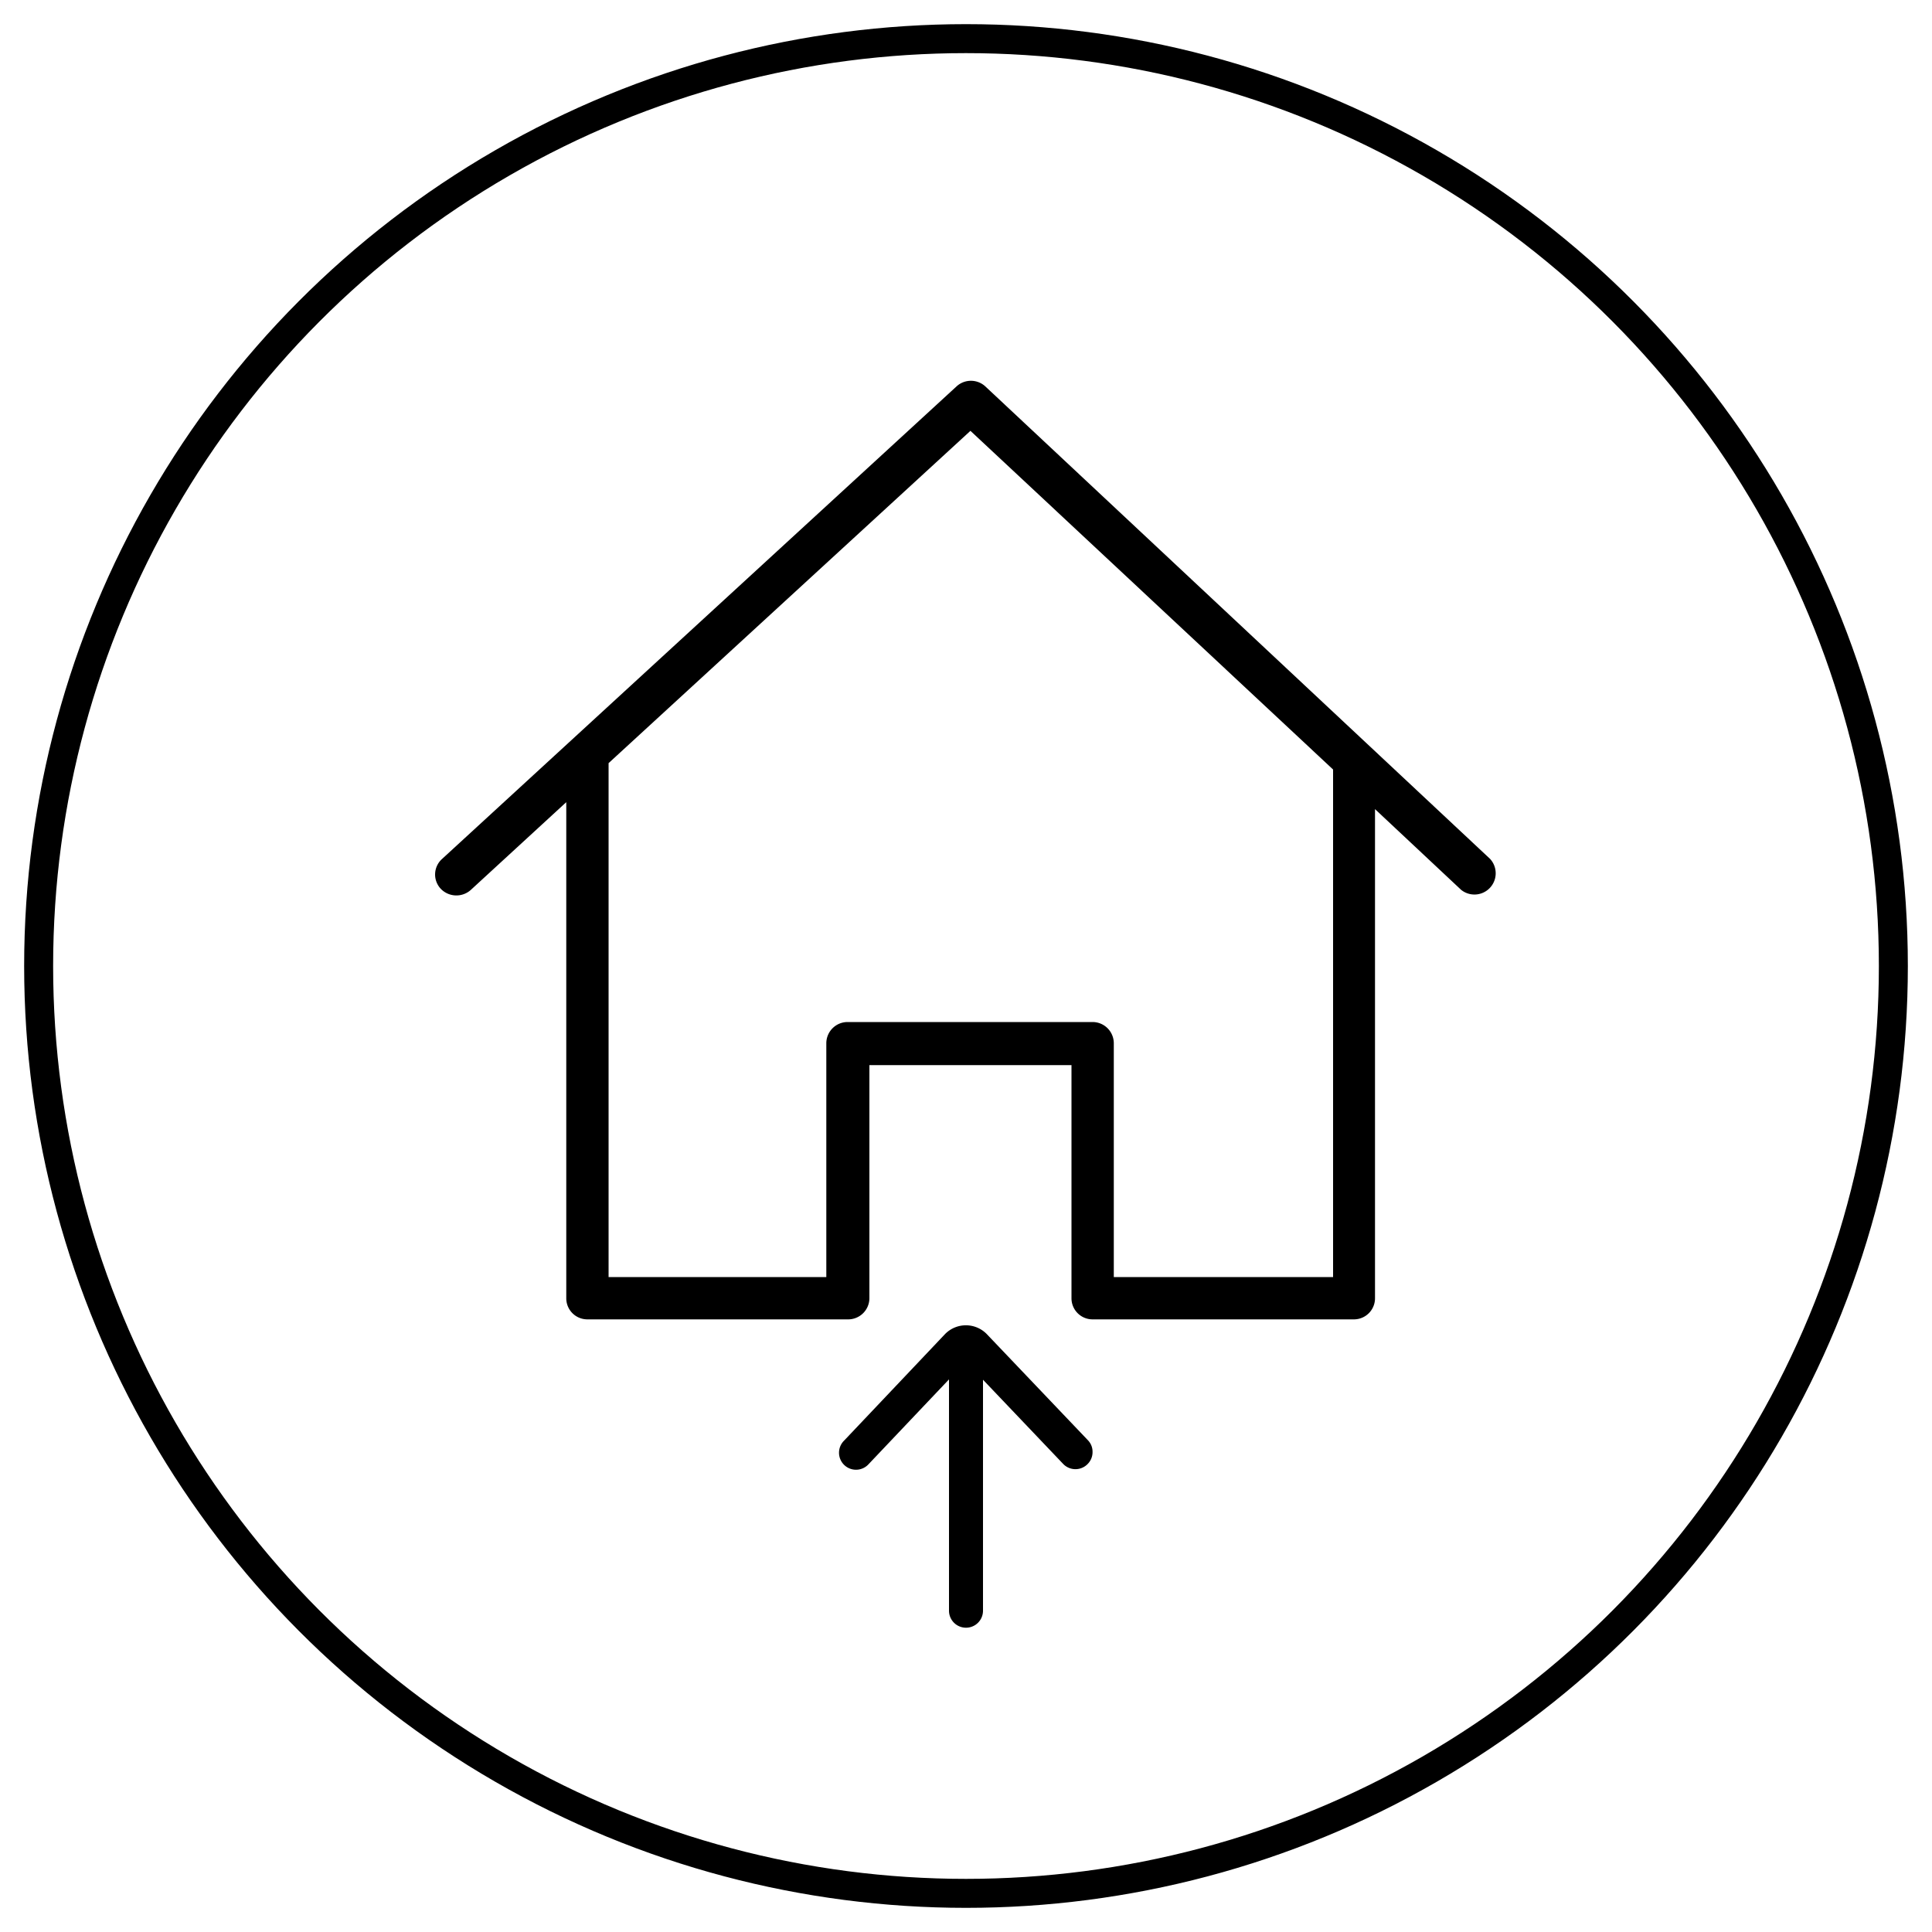<svg id="Capa_1" data-name="Capa 1" xmlns="http://www.w3.org/2000/svg" viewBox="0 0 100 100"><defs><style>.cls-1{fill:none;stroke-width:1.5px;}.cls-1,.cls-2{stroke:#000;stroke-miterlimit:10;}.cls-2{stroke-width:0.5px;}</style></defs><circle class="cls-1" cx="50" cy="50" r="48"/><path d="M77.13,44.46,51,20a1.1,1.1,0,0,0-1.49,0L22.88,44.46A1.08,1.08,0,0,0,22.81,46a1.12,1.12,0,0,0,1.55.07l4.95-4.55V67.2a1.09,1.09,0,0,0,1.1,1.09H43.87A1.1,1.1,0,0,0,45,67.2V55.13H55.46V67.2a1.09,1.09,0,0,0,1.09,1.09H70.07a1.09,1.09,0,0,0,1.1-1.09V41.88l4.46,4.18a1.1,1.1,0,0,0,1.5-1.6ZM69,66.1H57.65V54a1.1,1.1,0,0,0-1.1-1.1H43.87a1.1,1.1,0,0,0-1.1,1.1V66.1H31.5V39.5L50.23,22.3,69,39.83Z"/><path class="cls-2" d="M43.87,74.74a.63.63,0,1,0,.91.87l4.59-4.84v12.6a.63.63,0,1,0,1.26,0V70.79l4.59,4.82a.63.63,0,0,0,.89,0,.62.62,0,0,0,.19-.46.6.6,0,0,0-.17-.43l-5.24-5.5a1.26,1.26,0,0,0-1.79,0Z"/></svg>